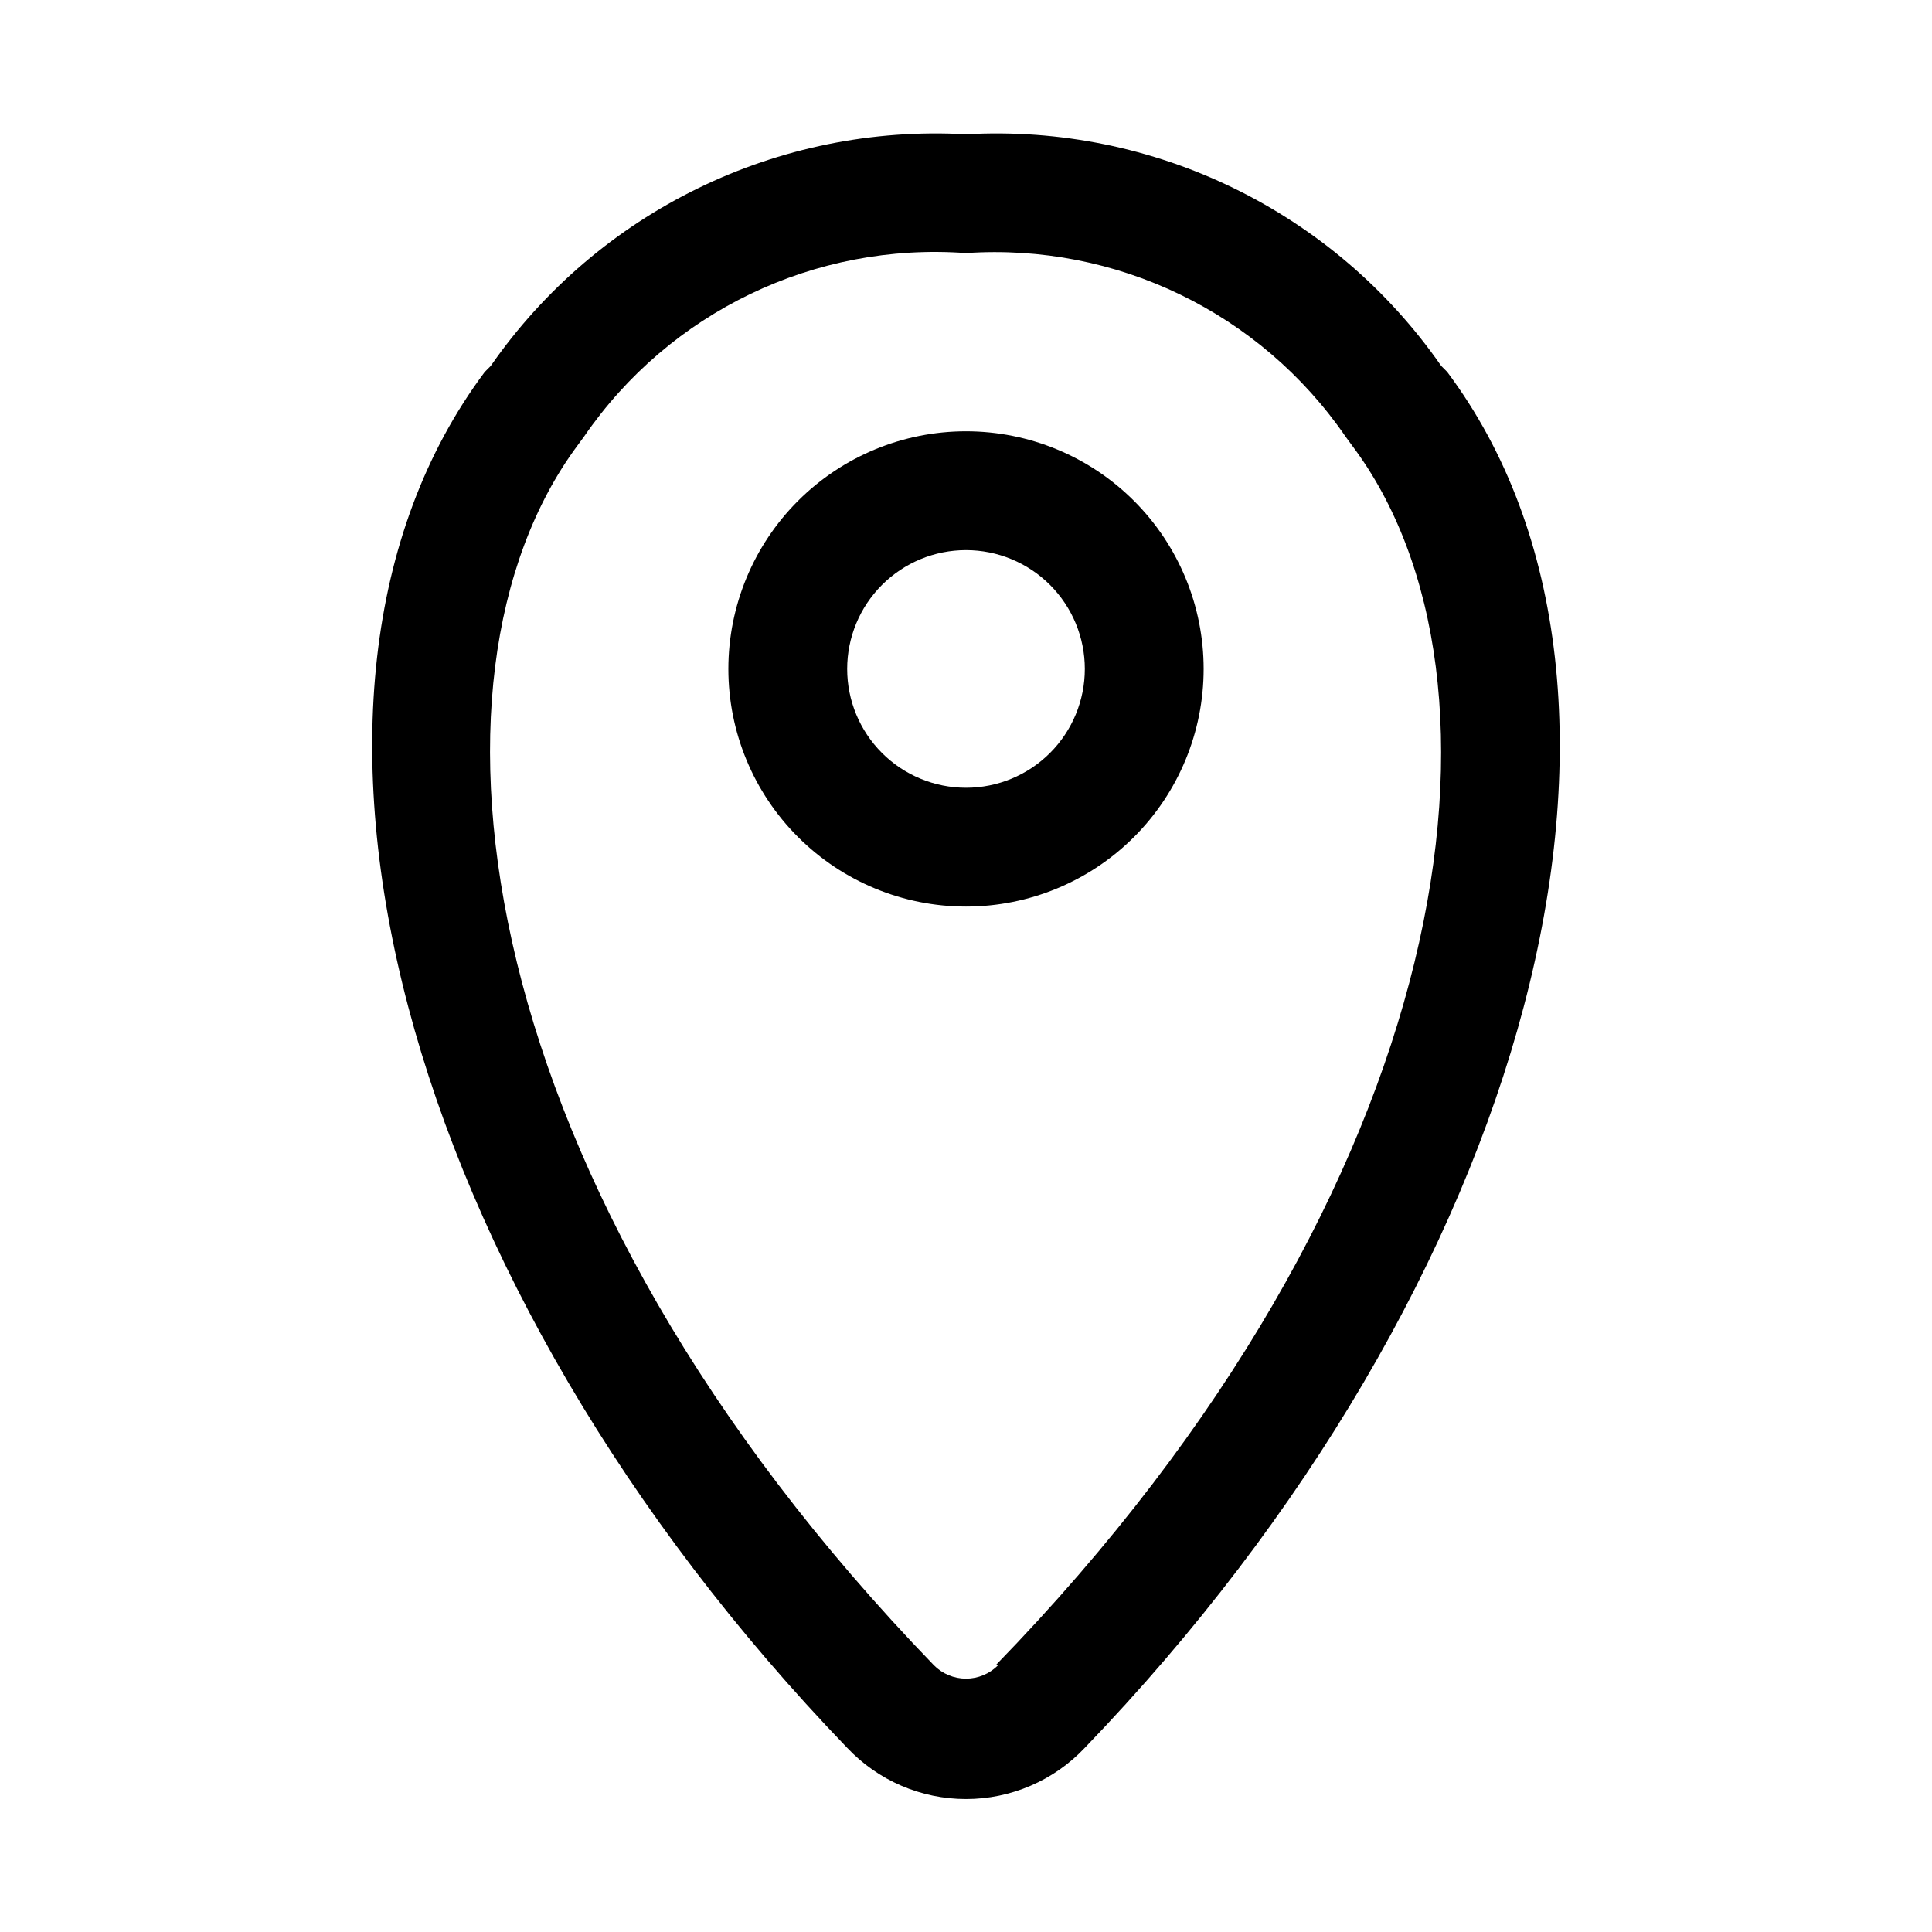 <?xml version="1.0" encoding="UTF-8"?>
<!-- Uploaded to: SVG Repo, www.svgrepo.com, Generator: SVG Repo Mixer Tools -->
<svg fill="#000000" width="800px" height="800px" version="1.1" viewBox="144 144 512 512" xmlns="http://www.w3.org/2000/svg">
 <g>
  <path d="m527.52 242.56-1.574-1.574c-28.469-40.953-76.152-64.199-125.95-61.402-49.801-2.797-97.484 20.449-125.95 61.402l-1.574 1.574c-63.766 85.332-22.359 241.67 96.039 364.63 8.18 8.668 19.57 13.578 31.488 13.578s23.309-4.91 31.488-13.578c118.39-122.96 159.8-279.3 96.035-364.63zm-119.02 342.75c-2.246 2.269-5.309 3.547-8.5 3.547-3.195 0-6.258-1.277-8.504-3.547-123.12-127.37-140.12-261.67-94.465-323.23l1.73-2.363 0.004 0.004c22.688-33.07 61.238-51.594 101.23-48.648 39.777-2.715 78.031 15.781 100.6 48.648l1.73 2.363c46.289 61.559 29.285 195.86-94.465 323.23z"/>
  <path d="m400 258.3c-16.703 0-32.723 6.637-44.531 18.445-11.812 11.812-18.445 27.828-18.445 44.531s6.633 32.723 18.445 44.531c11.809 11.812 27.828 18.445 44.531 18.445 16.699 0 32.719-6.633 44.531-18.445 11.809-11.809 18.445-27.828 18.445-44.531s-6.637-32.719-18.445-44.531c-11.812-11.809-27.832-18.445-44.531-18.445zm0 94.465c-8.352 0-16.363-3.316-22.266-9.223-5.906-5.906-9.223-13.914-9.223-22.266 0-8.352 3.316-16.359 9.223-22.266 5.902-5.902 13.914-9.223 22.266-9.223s16.359 3.32 22.266 9.223c5.902 5.906 9.223 13.914 9.223 22.266 0 8.352-3.32 16.359-9.223 22.266-5.906 5.906-13.914 9.223-22.266 9.223z"/>
 </g>
</svg>